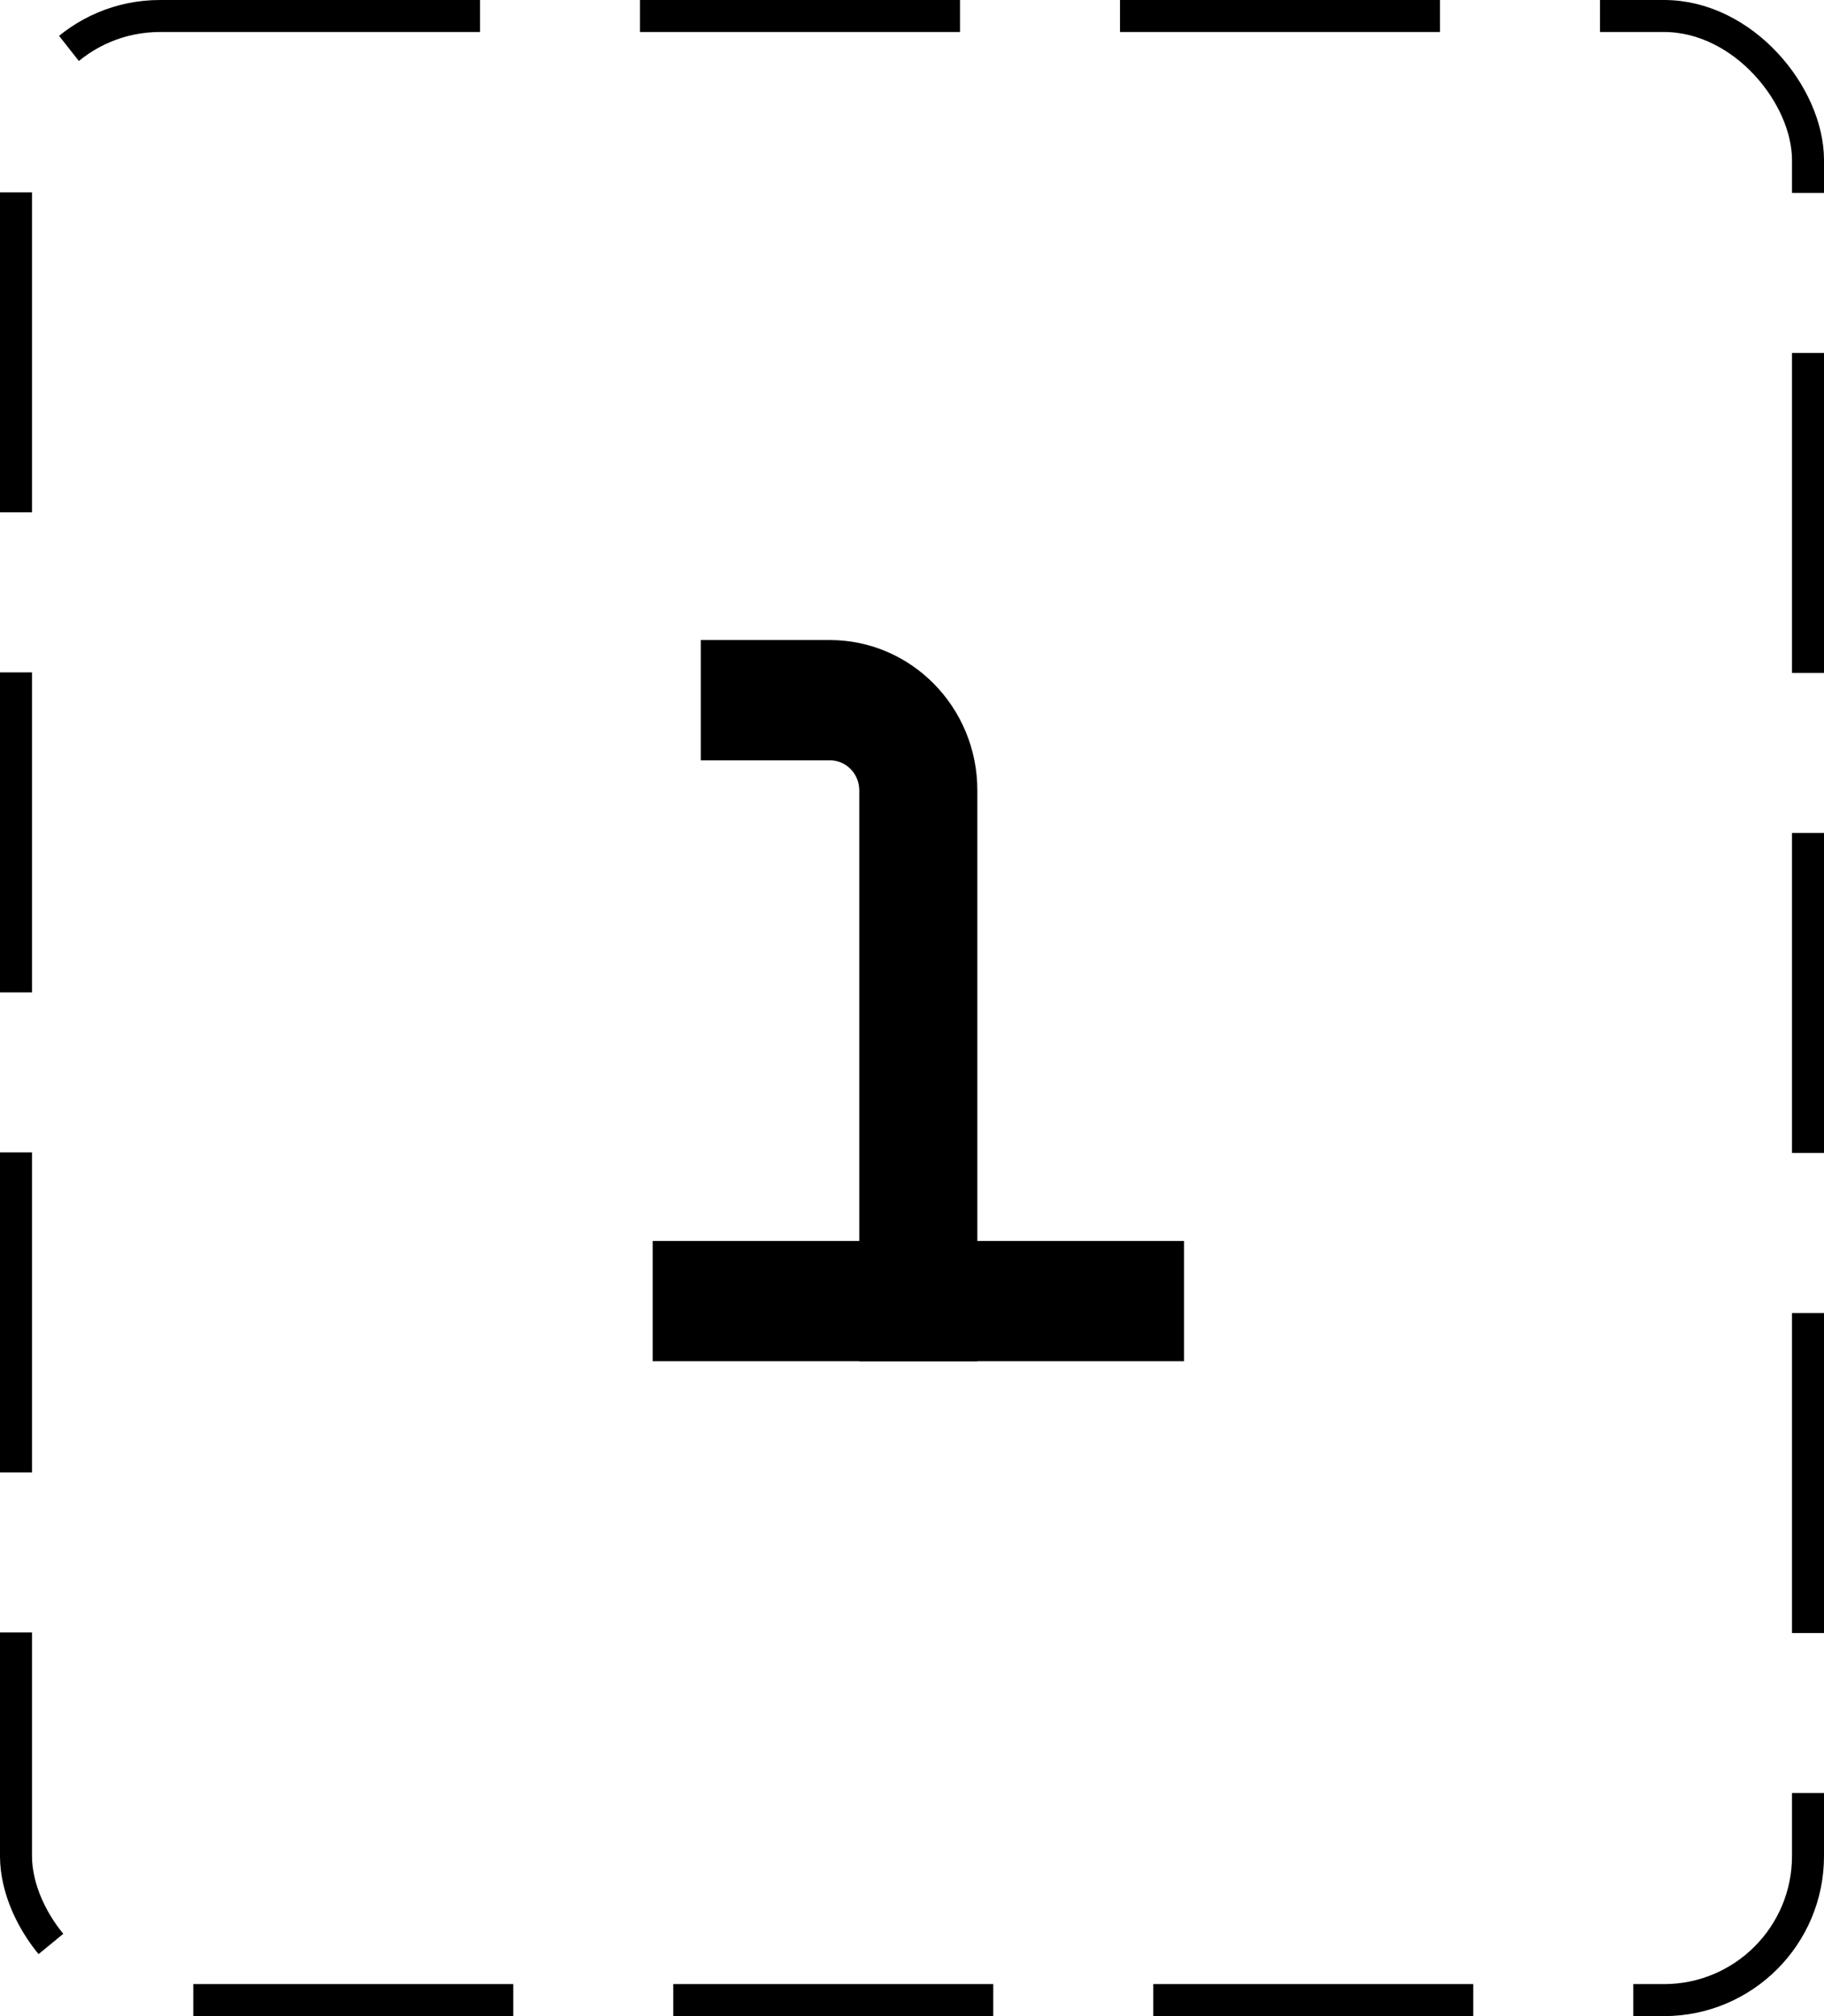 <svg width="57" height="63" viewBox="0 0 57 63" fill="none" xmlns="http://www.w3.org/2000/svg">
  <rect x="0.5" y="0.5" width="56" height="62" rx="4.5" stroke="#9747FF"
    style="stroke:#9747FF;stroke:color(display-p3 0.592 0.278 1);stroke-opacity:1;"
    stroke-dasharray="10 5" />
  <g clip-path="url(#clip0_2025_1597)">
    <path
      d="M26.852 24.696C26.852 24.177 26.439 23.757 25.93 23.757H21.899V20H25.93C28.477 20 30.542 22.102 30.542 24.696V42.541H26.852V24.696Z"
      fill="#2C8FFF"
      style="fill:#2C8FFF;fill:color(display-p3 0.172 0.561 1);fill-opacity:1;" />
    <path d="M37 38.779V42.535H20.396V38.779H37Z" fill="#2C8FFF"
      style="fill:#2C8FFF;fill:color(display-p3 0.172 0.561 1);fill-opacity:1;" />
  </g>
  <defs>
    <clipPath id="clip0_2025_1597">
      <rect width="17" height="23" fill="white" style="fill:white;fill-opacity:1;"
        transform="translate(20 20)" />
    </clipPath>
  </defs>
</svg>